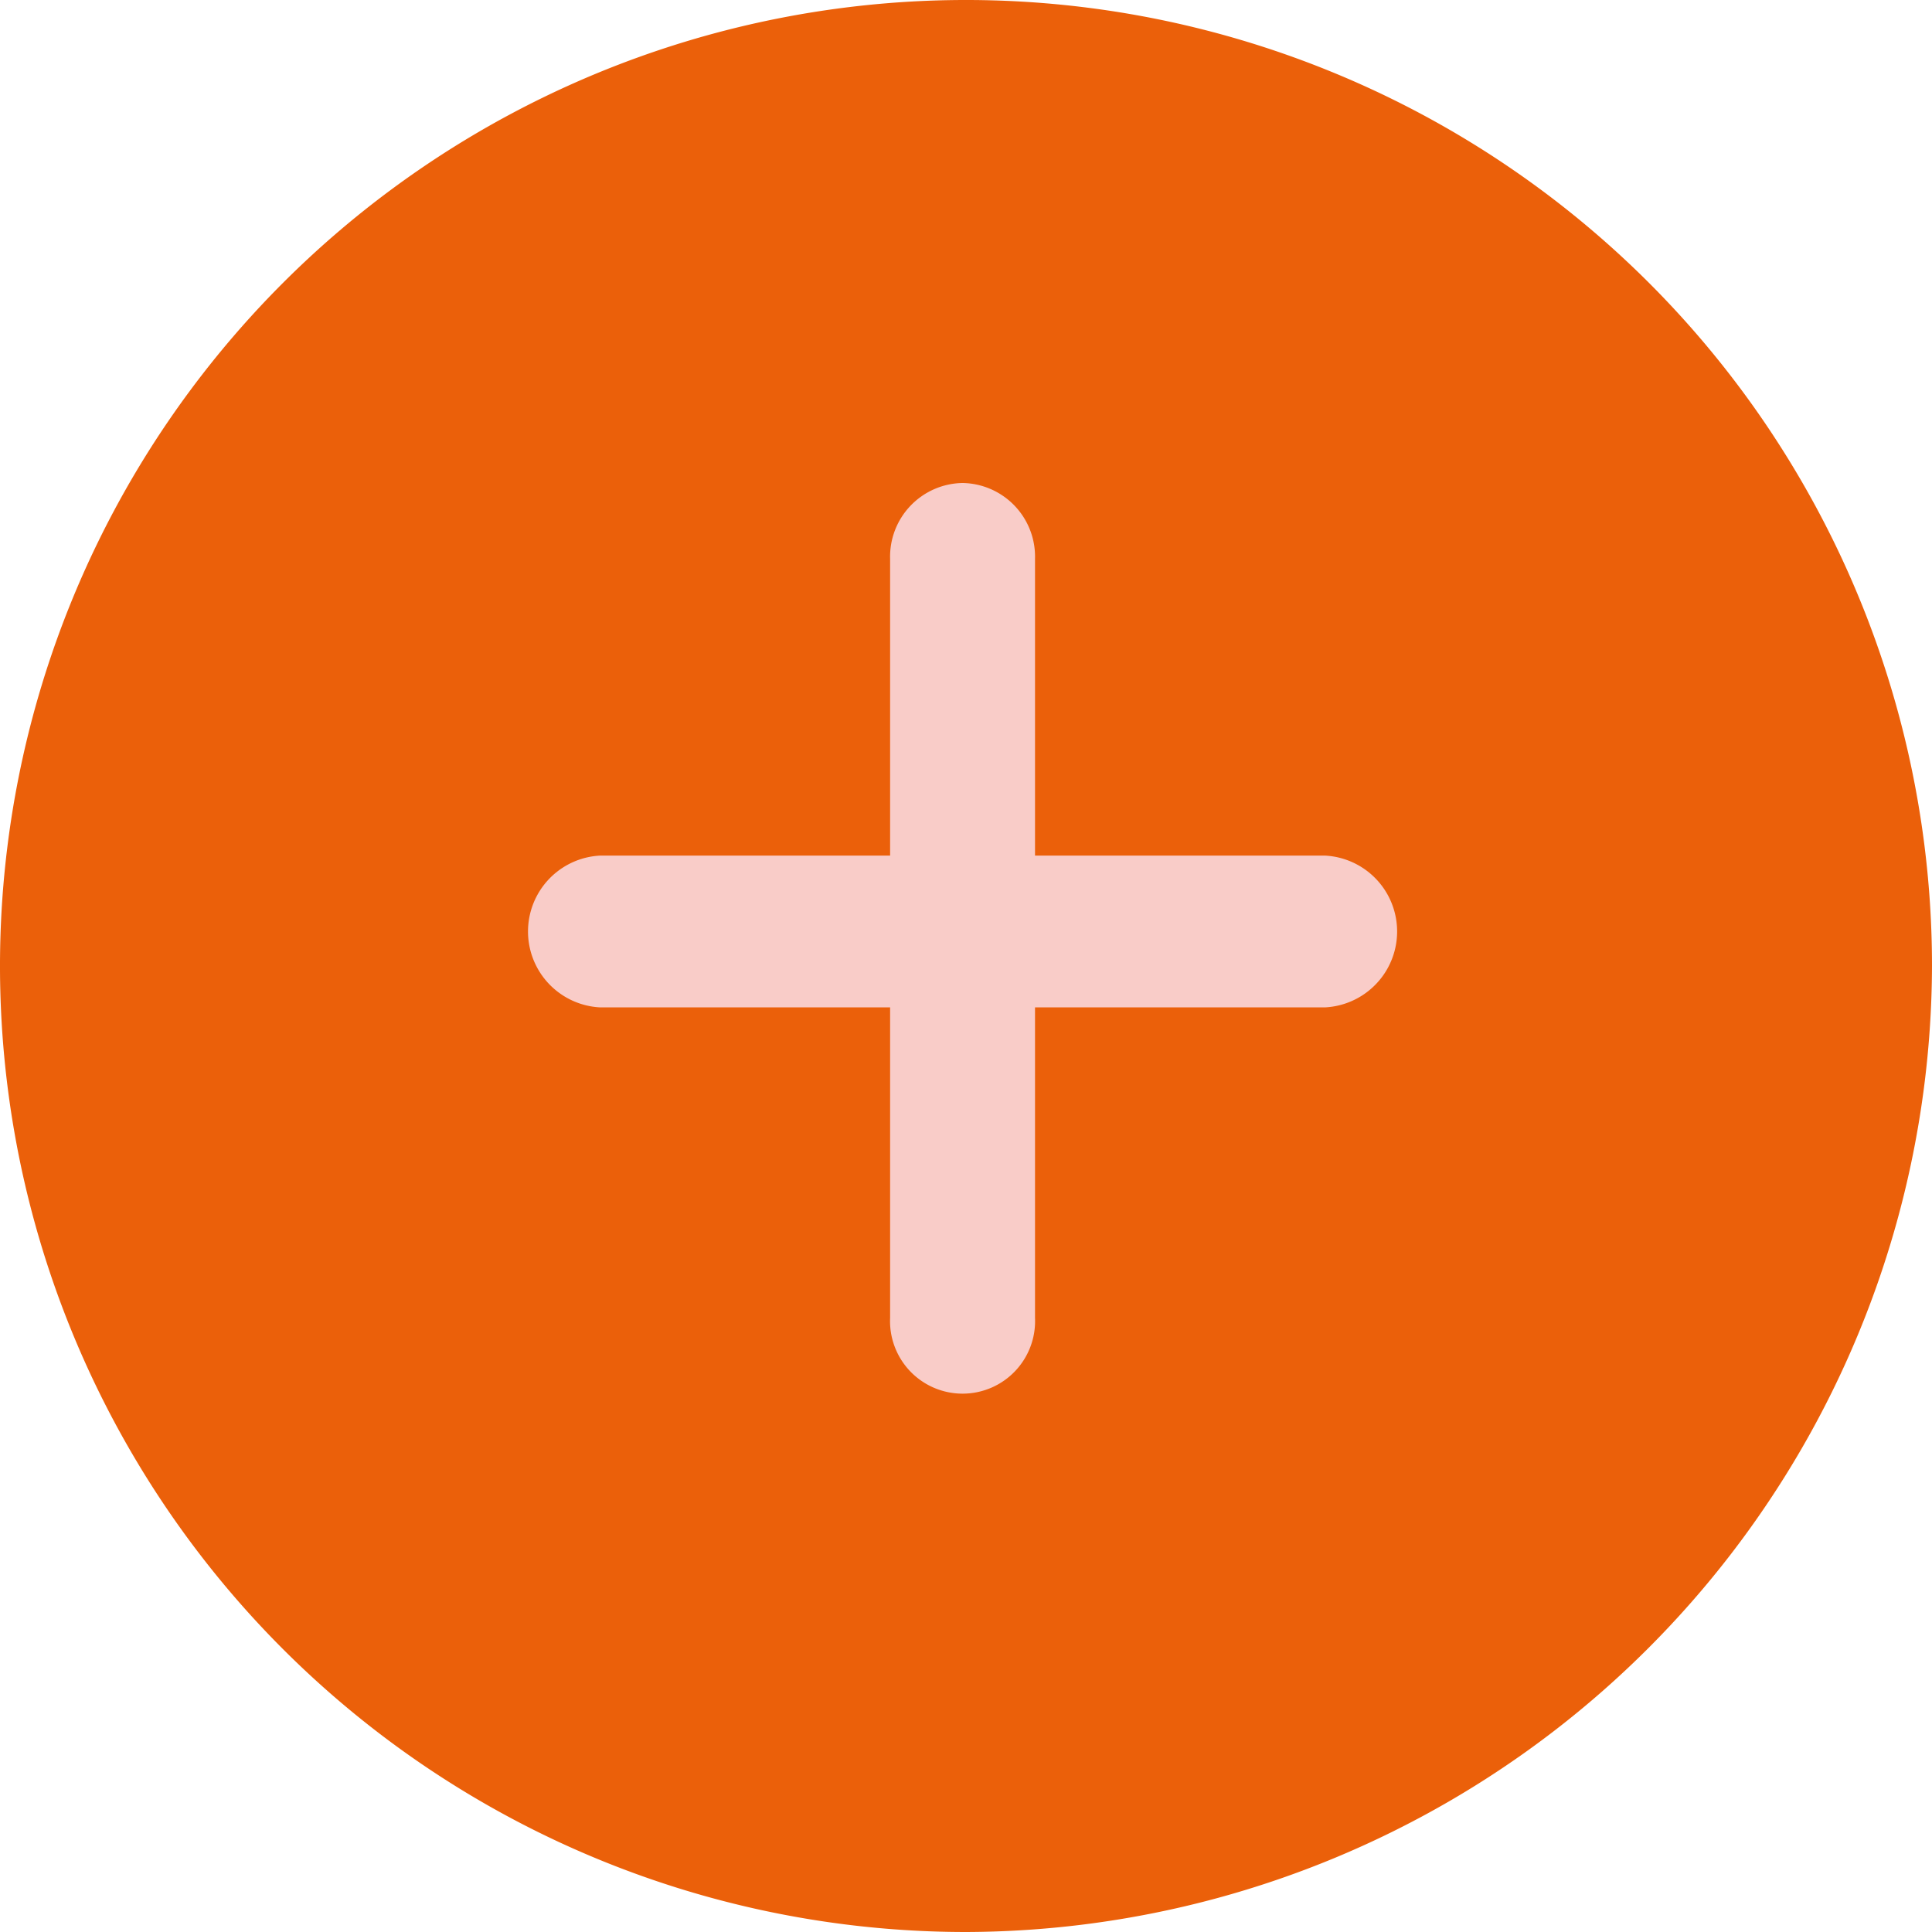 <svg id="Layer_1" data-name="Layer 1" xmlns="http://www.w3.org/2000/svg" viewBox="0 0 54 54"><title>floating_button_add</title><g id="Lopo-Core-1.0"><g id="Group-7"><circle cx="27" cy="27" r="26.036" fill="#EB600A"/><path d="M52.361,32.882,27,13.5V24.107c0,3.857-4.146,4.725-12.536,2.507Q27.337,43.248,34.136,52.071A26.081,26.081,0,0,0,52.361,32.882Z" fill="#EB600A" fill-rule="evenodd"/></g><path d="M26.904,13.5a2.059,2.059,0,0,1,2.025,2.121v8.293h8.1a2.124,2.124,0,0,1,0,4.243h-8.1v8.679a2.027,2.027,0,1,1-4.05,0V28.157h-8.1a2.124,2.124,0,0,1,0-4.243h8.1V15.621A2.059,2.059,0,0,1,26.904,13.5Z" fill="#F9CCC8" fill-rule="evenodd"/></g><path d="M27,54A27,27,0,1,1,54,27,27.079,27.079,0,0,1,27,54ZM27,1.929A25.071,25.071,0,1,0,52.071,27,25.145,25.145,0,0,0,27,1.929Z" fill="#EB600A"/></svg>

